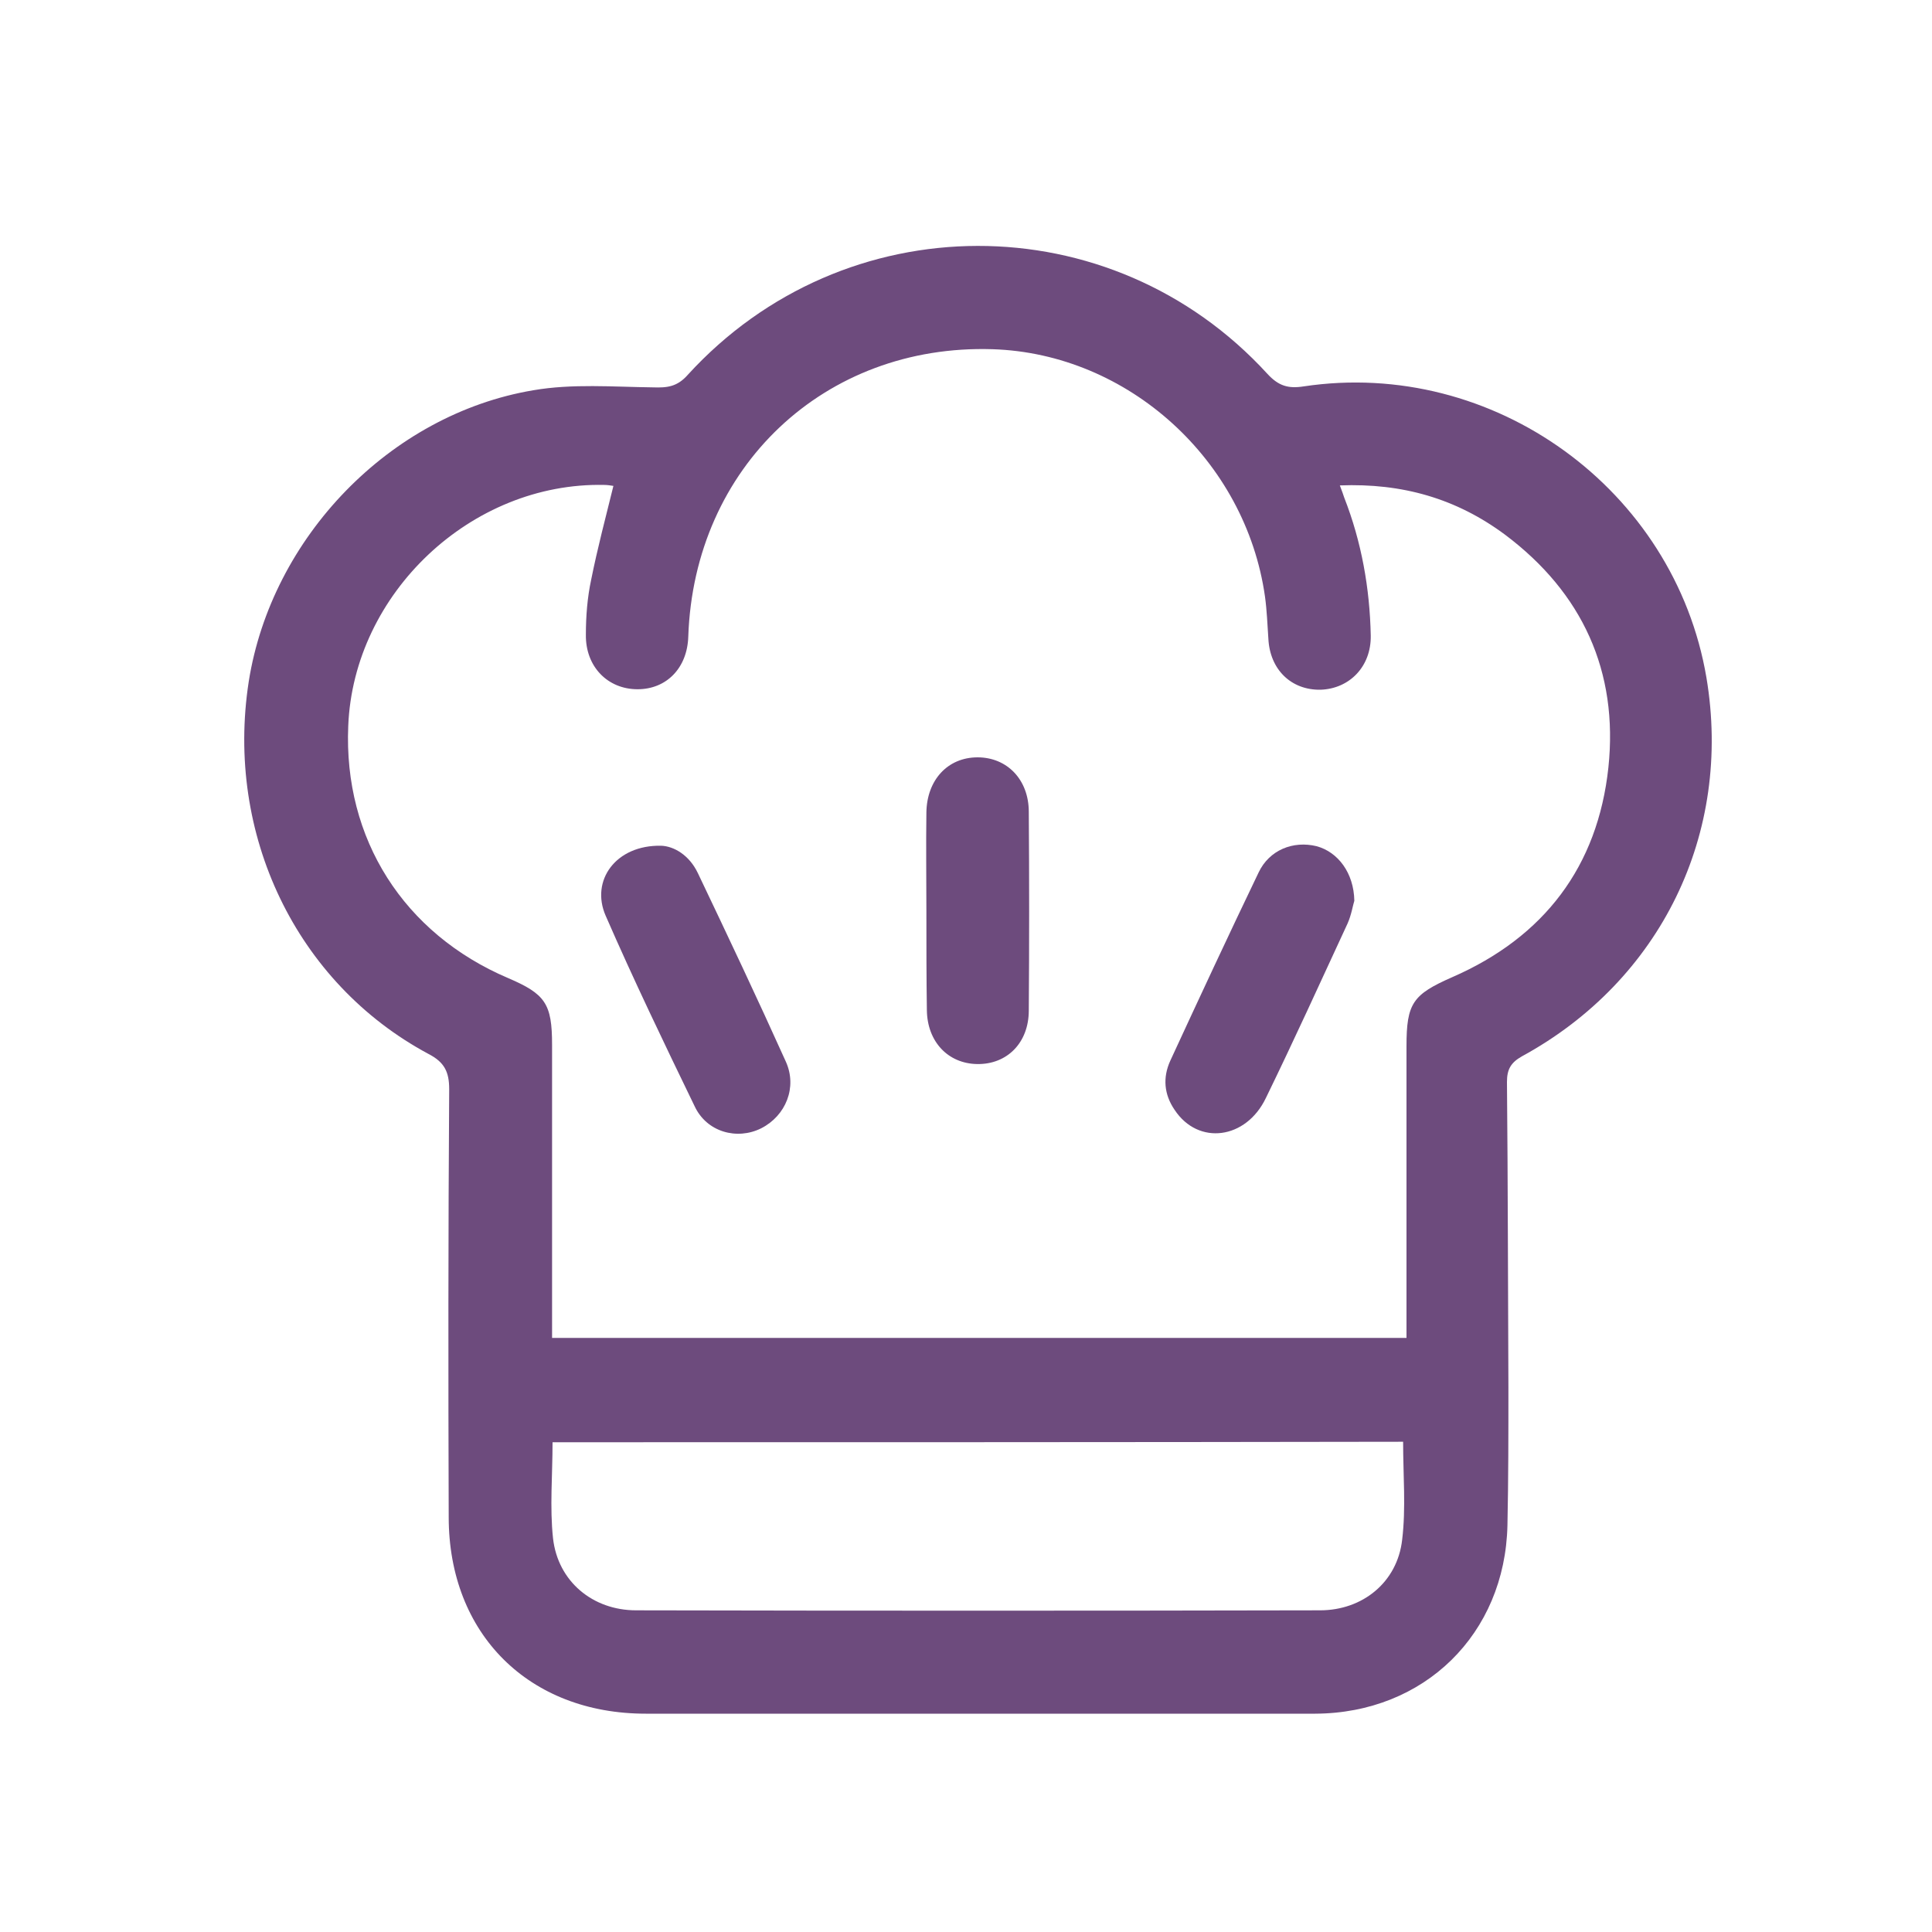<?xml version="1.0" encoding="utf-8"?>
<!-- Generator: Adobe Illustrator 27.9.6, SVG Export Plug-In . SVG Version: 9.03 Build 54986)  -->
<svg version="1.1" xmlns="http://www.w3.org/2000/svg" xmlns:xlink="http://www.w3.org/1999/xlink" x="0px" y="0px"
	 viewBox="0 0 400 400" style="enable-background:new 0 0 400 400;" xml:space="preserve">
<style type="text/css">
	.st0{display:none;}
	.st1{display:inline;}
	.st2{fill:#6D4B7D;}
	.st3{display:inline;fill:#6D4B7D;}
	.st4{display:inline;fill:#FFFFFF;}
</style>
<g id="Wifi" class="st0">
	<g class="st1">
		<g>
			<path class="st2" d="M368.1,166.3c-19-25.8-43.9-47.2-71.8-61.9c-29.4-15.4-61-23.2-94.2-23.2c-33.1,0-64.8,7.8-94.2,23.2
				c-28,14.6-52.8,36.1-71.8,61.9c-3.9,5.3-2.9,12.8,2.2,16.8c2.1,1.6,4.6,2.4,7,2.4c3.5,0,7-1.6,9.3-4.7
				c35.3-48,89.1-75.6,147.5-75.6s112.2,27.5,147.5,75.6c3.9,5.3,11.2,6.3,16.3,2.3S372,171.5,368.1,166.3z"/>
			<path class="st2" d="M277.9,143.6c-23.3-12.3-49.5-18.9-75.9-18.9c-26.3,0-52.6,6.5-75.9,18.9c-22.5,11.9-42.4,29.3-57.5,50.3
				c-3.8,5.3-2.8,12.8,2.4,16.8c5.2,3.9,12.4,2.8,16.3-2.5c27.3-37.8,69.1-59.5,114.7-59.5c45.7,0,87.5,21.7,114.7,59.5
				c2.3,3.2,5.8,4.8,9.3,4.8c2.1,0,4.2-0.6,6.1-1.8c0.3-0.2,0.5-0.4,0.8-0.6c5.2-3.9,6.2-11.4,2.4-16.8
				C320.3,172.9,300.4,155.5,277.9,143.6z"/>
			<path class="st2" d="M202.1,170.6c-39.2,0-76.2,19.7-99,52.6c-3.7,5.4-2.5,12.9,2.7,16.7c5.2,3.8,12.5,2.6,16.2-2.8
				c18.5-26.6,48.4-42.5,80.1-42.5c31.7,0,61.6,15.9,80.1,42.5c2.3,3.3,5.8,5,9.5,5c2.3,0,4.7-0.7,6.7-2.2
				c5.2-3.8,6.4-11.3,2.7-16.7C278.2,190.2,241.2,170.6,202.1,170.6z"/>
		</g>
		<circle class="st2" cx="202.1" cy="283.8" r="42.4"/>
	</g>
</g>
<g id="Ubicació" class="st0">
	<path class="st3" d="M202,40.8c-64.8,0-117.2,52.5-117.2,117.2c0,100.9,79.9,177.3,107.8,201c5.5,4.6,13.5,4.6,19,0
		c27.9-23.6,107.8-100,107.8-201C319.2,93.3,266.7,40.8,202,40.8z M202,233.2c-41.5,0-75.2-33.6-75.2-75.2s33.6-75.2,75.2-75.2
		s75.2,33.6,75.2,75.2S243.5,233.2,202,233.2z"/>
</g>
<g id="Espai_Lliure_de_fums" class="st0">
	<g class="st1">
		<path class="st2" d="M349.4,201.8c0.2,79.8-65.2,145.5-144.9,146.6c-80.7,1.1-145.7-66.2-147.9-141.8
			C54.2,123,121.1,55.9,201.2,54.8C280.8,53.7,349.5,120.3,349.4,201.8z M202.9,318c7.9-0.1,15.8-1,23.5-2.6
			c15.2-3.1,29.3-9,42.1-17.8c1.7-1.2,2.1-1.9,0.5-3.6c-3.8-4-7.4-8.2-11.1-12.3c-33.3-36.8-66.2-74.1-100-110.5
			c-13.8-14.8-27.3-29.9-40.8-45c-1.4-1.6-2.1-1.7-3.6,0c-6.4,7.5-11.7,15.7-16,24.7c-10.6,22.5-14,46-10,70.5
			c3.2,19.2,11,36.4,23.3,51.6C134.7,302.1,165.3,317.1,202.9,318z M138.7,104.3c6,6.7,12,13.2,17.9,19.8c24,26.3,48.1,52.6,72,79
			c21.2,23.4,42.3,47,63.4,70.6c0.8,0.9,1.3,2,2.7,0.3c15.1-19,23.2-40.7,25-64.7c1.3-17.7-1.6-34.9-8.6-51.2
			c-12-27.8-31.2-48.9-58.6-62c-21.1-10.1-43.4-13.5-66.7-10.1C168.7,88.5,153,94.4,138.7,104.3z"/>
		<path class="st2" d="M207.3,237.7c-27.1,0-54.2,0-81.3,0c-5.5,0-11.1,0-16.6,0c-3.6,0-5-1.3-5-4.8c0-8,0-16.1,0-24.1
			c0-3,1.3-4.3,4.3-4.3c22.4,0,44.9,0,67.3-0.1c1.2,0,2.2,0.1,3,1.1c9.2,10.3,18.5,20.6,27.7,30.8
			C207.1,236.7,207.5,237,207.3,237.7z"/>
		<path class="st2" d="M263.1,161.6c5,0.2,10.5-0.6,15.8,0.5c11.9,2.2,20.2,12,20.8,24c0.1,2.1,0,4.2,0.1,6.3c0,1.2-0.2,1.7-1.6,1.7
			c-3.7-0.1-7.3-0.1-11,0c-1.4,0-1.6-0.4-1.6-1.6c0-2.5,0.2-5-0.3-7.5c-1.3-5.8-5.3-9.1-11.2-9.1c-8.8,0-17.6,0.4-26.4-0.1
			c-14.1-0.8-24-8.3-29.8-20.8c-5.6-11.8-4-23.4,4.2-33.6c7.6-9.4,17.8-12.9,29.5-10.1c12.1,2.8,19.4,11.1,22.3,23.1
			c1.1,4.5,1.1,9.2-1.3,13.6c-1.8,3.3-4.8,4.8-7.8,4c-2.8-0.7-4.6-3.6-4.5-7.2c0.1-2.1,0.5-4.2,0.3-6.3c-0.9-8-7.3-14.2-15-14.4
			c-8-0.2-15,5.4-16.5,13.3c-2.4,13.1,6.7,24,20.2,24.3C253.6,161.6,258.1,161.6,263.1,161.6z"/>
		<path class="st2" d="M282.3,220.9c0-4.8,0-9.6,0-14.4c0-1.4,0.2-2.2,2-2.1c3.7,0.2,7.5,0,11.2,0.1c2.9,0,4.6,1.5,4.7,4.4
			c0.1,8.1,0.1,16.3,0,24.4c0,2.9-1.3,4.3-4.1,4.4c-4.1,0.1-8.1,0-12.2,0c-1.5,0-1.4-0.9-1.4-1.9
			C282.3,230.9,282.3,225.9,282.3,220.9C282.3,220.9,282.3,220.9,282.3,220.9z"/>
		<path class="st2" d="M240.7,204.5c10.1,0,19.9,0.1,29.8-0.1c2.1,0,2.5,0.7,2.5,2.6c-0.1,9.3-0.1,18.7-0.1,28
			c0,0.9,0.6,2.1-0.6,2.6c-1.2,0.5-2.1-0.5-2.9-1.3c-4.6-5-9.1-9.9-13.7-14.9c-4.8-5.3-9.5-10.6-14.3-16
			C241.2,205.2,241,204.9,240.7,204.5z"/>
	</g>
</g>
<g id="No_Mascotas" class="st0">
	<g class="st1">
		<path class="st2" d="M257.5,285.3c-5.1,3.5-11.7,5.1-20,4.9c-5.5-0.2-11-1-16.4-2.6c-12.4-3.5-25.4-3.5-37.8,0
			c-5.4,1.5-10.9,2.4-16.4,2.6c-0.5,0-1.1,0-1.6,0c-7.6,0-13.7-1.6-18.4-4.9c-8.7-6.1-13.1-18.8-10.1-29.7
			c2.7-9.7,9.8-16.4,16.8-22.8c0.9-0.9,1.9-1.8,2.8-2.6c7-6.7,13.4-14.2,19.1-22.3c0.7-1,1.4-2.1,2.1-3.1c2.7-4,5.4-8.1,8.8-11.5
			l0.1-0.1c4.1-4.2,9.7-6.5,15.7-6.5c3,0,5.9,0.6,8.5,1.7c2.7,1.1,5.1,2.7,7.2,4.8l0.1,0.1c3.4,3.5,6.1,7.6,8.8,11.5
			c0.7,1,1.4,2.1,2.1,3.1c5.6,8.1,12.1,15.7,19.1,22.3c0.9,0.9,1.9,1.8,2.8,2.6c6.9,6.4,14.1,13.1,16.8,22.8
			C270.6,266.5,266.2,279.2,257.5,285.3z"/>
		<path class="st2" d="M291.2,199.4c-3.8,7.7-9,13-15,15.3c-2.4,0.9-4.9,1.4-7.4,1.4c-3.4,0-6.9-0.8-10.3-2.5
			c-5.9-2.9-9.4-7.2-10.4-12.8c-1-5.6,0.5-12.2,4.4-20.3c4-8.2,9-14.6,14.4-18.5c6.1-4.4,12.4-5.3,18.1-2.5
			c5.7,2.8,9.4,8.6,10.5,16.3C296.5,183.2,295,191.6,291.2,199.4z"/>
		<path class="st2" d="M254,154.9c-0.9,9.3-4.1,16.7-9.3,21.4c-4.2,3.8-9.6,5.8-15.7,5.8c-0.9,0-1.8,0-2.7-0.1
			c-7.1-0.7-12.3-3.7-15.4-9c-3.1-5.3-4.2-12.6-3.3-22.4c0.5-5,1.3-9.5,2.6-13.6c1.3-4.1,2.9-7.7,4.9-10.7
			c4.5-6.8,10.5-10.1,17.3-9.5c6.8,0.6,12.8,5.1,16.9,12.5C253.2,136.4,254.9,145.5,254,154.9z"/>
		<path class="st2" d="M151.8,180.5c4,8.1,5.4,14.7,4.4,20.3c-1,5.6-4.5,10-10.4,12.8c-3.4,1.7-6.9,2.5-10.3,2.5
			c-2.5,0-5-0.5-7.4-1.4c-6-2.3-11.2-7.7-15-15.3c-3.8-7.8-5.3-16.2-4.3-23.6c1.1-7.7,4.8-13.5,10.5-16.3c5.7-2.8,11.9-1.9,18.1,2.5
			C142.9,165.9,147.8,172.3,151.8,180.5z"/>
		<path class="st2" d="M196.8,150.6c0.2,2.2,0.3,4.3,0.3,6.3c0,6.7-1.2,12-3.6,16.1c-3.2,5.3-8.3,8.4-15.4,9
			c-0.9,0.1-1.8,0.1-2.7,0.1c-6.1,0-11.5-2-15.7-5.8c-5.2-4.7-8.5-12.1-9.3-21.4c-0.9-9.4,0.8-18.6,4.7-25.7
			c4.1-7.4,10.1-11.8,16.9-12.5c6.8-0.6,12.8,2.6,17.3,9.5C193.3,132.3,195.9,140.7,196.8,150.6z"/>
	</g>
	
		<rect x="179.6" y="58" transform="matrix(0.743 -0.669 0.669 0.743 -80.438 186.905)" class="st4" width="46.9" height="280.3"/>
	<path class="st3" d="M349.4,201.8c0.2,79.8-65.2,145.5-144.9,146.6c-80.7,1.1-145.7-66.2-147.9-141.8
		C54.2,123,121.1,55.9,201.2,54.8C280.8,53.7,349.5,120.3,349.4,201.8z M202.9,318c7.9-0.1,15.8-1,23.5-2.6
		c15.2-3.1,29.3-9,42.1-17.8c1.7-1.2,2.1-1.9,0.5-3.6c-3.8-4-7.4-8.2-11.1-12.3c-33.3-36.8-66.2-74.1-100-110.5
		c-13.8-14.8-27.3-29.9-40.8-45c-1.4-1.6-2.1-1.7-3.6,0c-6.4,7.5-11.7,15.7-16,24.7c-10.6,22.5-14,46-10,70.5
		c3.2,19.2,11,36.4,23.3,51.6C134.7,302.1,165.3,317.1,202.9,318z M138.7,104.3c6,6.7,12,13.2,17.9,19.8c24,26.3,48.1,52.6,72,79
		c21.2,23.4,42.3,47,63.4,70.6c0.8,0.9,1.3,2,2.7,0.3c15.1-19,23.2-40.7,25-64.7c1.3-17.7-1.6-34.9-8.6-51.2
		c-12-27.8-31.2-48.9-58.6-62c-21.1-10.1-43.4-13.5-66.7-10.1C168.7,88.5,153,94.4,138.7,104.3z"/>
</g>
<g id="Capa_7">
	<g>
		<path class="st2" d="M202.5,354.8c-22.9,0-45.9,0-68.8,0c-24.2,0-40.8-16.5-40.8-40.7c-0.1-29.5-0.1-59.1,0.1-88.6
			c0-3.6-1-5.6-4.3-7.3c-27.4-14.7-42.1-45.5-37.2-77.1c4.7-29.8,29.2-55.3,58.9-60.3c8.1-1.4,16.5-0.7,24.8-0.6
			c2.9,0.1,5-0.1,7.2-2.6c32.4-35.5,87.6-35.6,120-0.2c2.3,2.5,4.3,3.1,7.5,2.6c39.3-5.9,76.8,21.3,83.4,60.3
			c5.4,32.2-9.4,62.7-38.2,78.4c-2.3,1.3-3.1,2.7-3.1,5.3c0.2,21.1,0.2,42.2,0.3,63.3c0,9.5,0,19-0.2,28.5
			c-0.5,22.5-17.2,38.9-39.8,39C249,354.8,225.8,354.8,202.5,354.8z M277.4,100.5c0.5,1.3,0.7,1.9,0.9,2.5
			c3.6,9.2,5.3,18.8,5.5,28.6c0.1,6.4-4.4,11-10.4,11.2c-6.1,0.1-10.5-4.2-10.8-10.6c-0.2-2.9-0.3-5.8-0.7-8.7
			c-4-28.2-28.3-50.3-56.4-51.2c-34.8-1.1-61.8,24.4-63,59.5c-0.2,6.5-4.5,10.9-10.5,10.9c-6.2,0-10.8-4.7-10.7-11.3
			c0-3.8,0.3-7.7,1.1-11.4c1.3-6.5,3-12.9,4.6-19.4c-0.6-0.1-1.3-0.2-1.9-0.2c-27.5-0.6-51.9,22.4-53,49.9
			c-1,23.4,11.5,43,33.1,52.2c7.7,3.3,9.1,5.3,9.1,13.8c0,18.7,0,37.4,0,56.2c0,1.5,0,3,0,4.5c59.3,0,117.9,0,176.9,0
			c0-1.7,0-3.1,0-4.6c0-18.6,0-37.2,0-55.8c0-8.9,1.3-10.7,9.5-14.3c19-8.3,30.1-22.9,32.3-43.4c2.1-19.9-5.4-36.2-21.4-48.2
			C301.5,103.2,290.3,100,277.4,100.5z M114.4,298.6c0,6.8-0.6,13.5,0.1,19.9c1,8.9,8.2,14.9,17.2,14.9c47.2,0.1,94.4,0.1,141.6,0
			c8.8,0,16-5.8,17-14.6c0.8-6.6,0.2-13.3,0.2-20.3C231.9,298.6,173.3,298.6,114.4,298.6z"/>
		<path class="st2" d="M280.4,186.5c-0.3,0.9-0.6,2.9-1.4,4.7c-5.6,12.1-11.1,24.2-16.9,36.1c-4.1,8.6-14,9.9-18.9,2.5
			c-2.2-3.2-2.5-6.7-0.9-10.2c6-13,12.1-26.1,18.3-39c2.2-4.6,7.1-6.6,12-5.4C277,176.4,280.3,180.7,280.4,186.5z"/>
		<path class="st2" d="M136.9,175.1c2.6,0.1,5.8,1.9,7.6,5.7c6.2,13,12.3,25.9,18.2,39c2.4,5.3,0,11.2-5.1,13.8
			c-5,2.5-11.3,0.8-13.8-4.6c-6.3-13-12.6-26.1-18.4-39.4C122.2,182.3,127.5,174.9,136.9,175.1z"/>
		<path class="st2" d="M191.8,188.8c0-6.9-0.1-13.7,0-20.6c0.1-6.7,4.4-11.4,10.6-11.4c6.1,0,10.6,4.6,10.6,11.3
			c0.1,13.7,0.1,27.4,0,41.1c0,6.7-4.5,11.2-10.7,11.1c-6-0.1-10.3-4.6-10.4-11.1C191.8,202.5,191.8,195.6,191.8,188.8z"/>
	</g>
</g>
<g id="Aire_condicionat" class="st0">
	<path class="st3" d="M371,193.3h-60.4l27.3-27.3l-13.4-13.4l0.3-18.6l-38.5-0.6l42.3-42.3l-13.9-13.9L272,120V81.4h-19.6v0.4
		l-12.2-12.6l-27.4,26.5V35h-19.6v61.8l-27.6-27.6l-13,13L134.3,82l-0.6,38.1L90.8,77.2L76.9,91.1l43.7,43.7h-39v18.5l-13,12.6
		l26.5,27.4H34.5v19.6h61.8l-27.6,27.6l13,13l-0.3,18.1l38.1,0.6l-42.9,42.9l13.9,13.9l43.7-43.7v39h17.5l0,0l13.7,14.1l27.7-26.8
		v59.8h19.6v-60.4l27.3,27.3l13.4-13.4l18.6,0.3l0.6-38.5l42.3,42.3l13.9-13.9L286,272.4h38.6v-18.9l13.4-12.9l-26.8-27.7H371V193.3
		z M322.5,153.6l-39.6,39.6h-56.4l40.5-40.5L322.5,153.6z M252.3,84.6v54.9l-39.6,39.6V123L252.3,84.6z M153.9,85.4l39.2,39.2v54.9
		l-40-40L153.9,85.4z M84.9,154.5h55.4l38.8,38.8h-56.6L84.9,154.5z M84.9,252.1l39.2-39.2H179l-40,40L84.9,252.1z M154,322.2v-56.5
		l39.1-39.1v57.7L154,322.2z M252.4,323l-39.6-39.6v-56.4l40.5,40.5L252.4,323z M322.5,252.8h-56.1l-39.9-39.9h57.3L322.5,252.8z"/>
</g>
<g id="Lines">
</g>
</svg>
